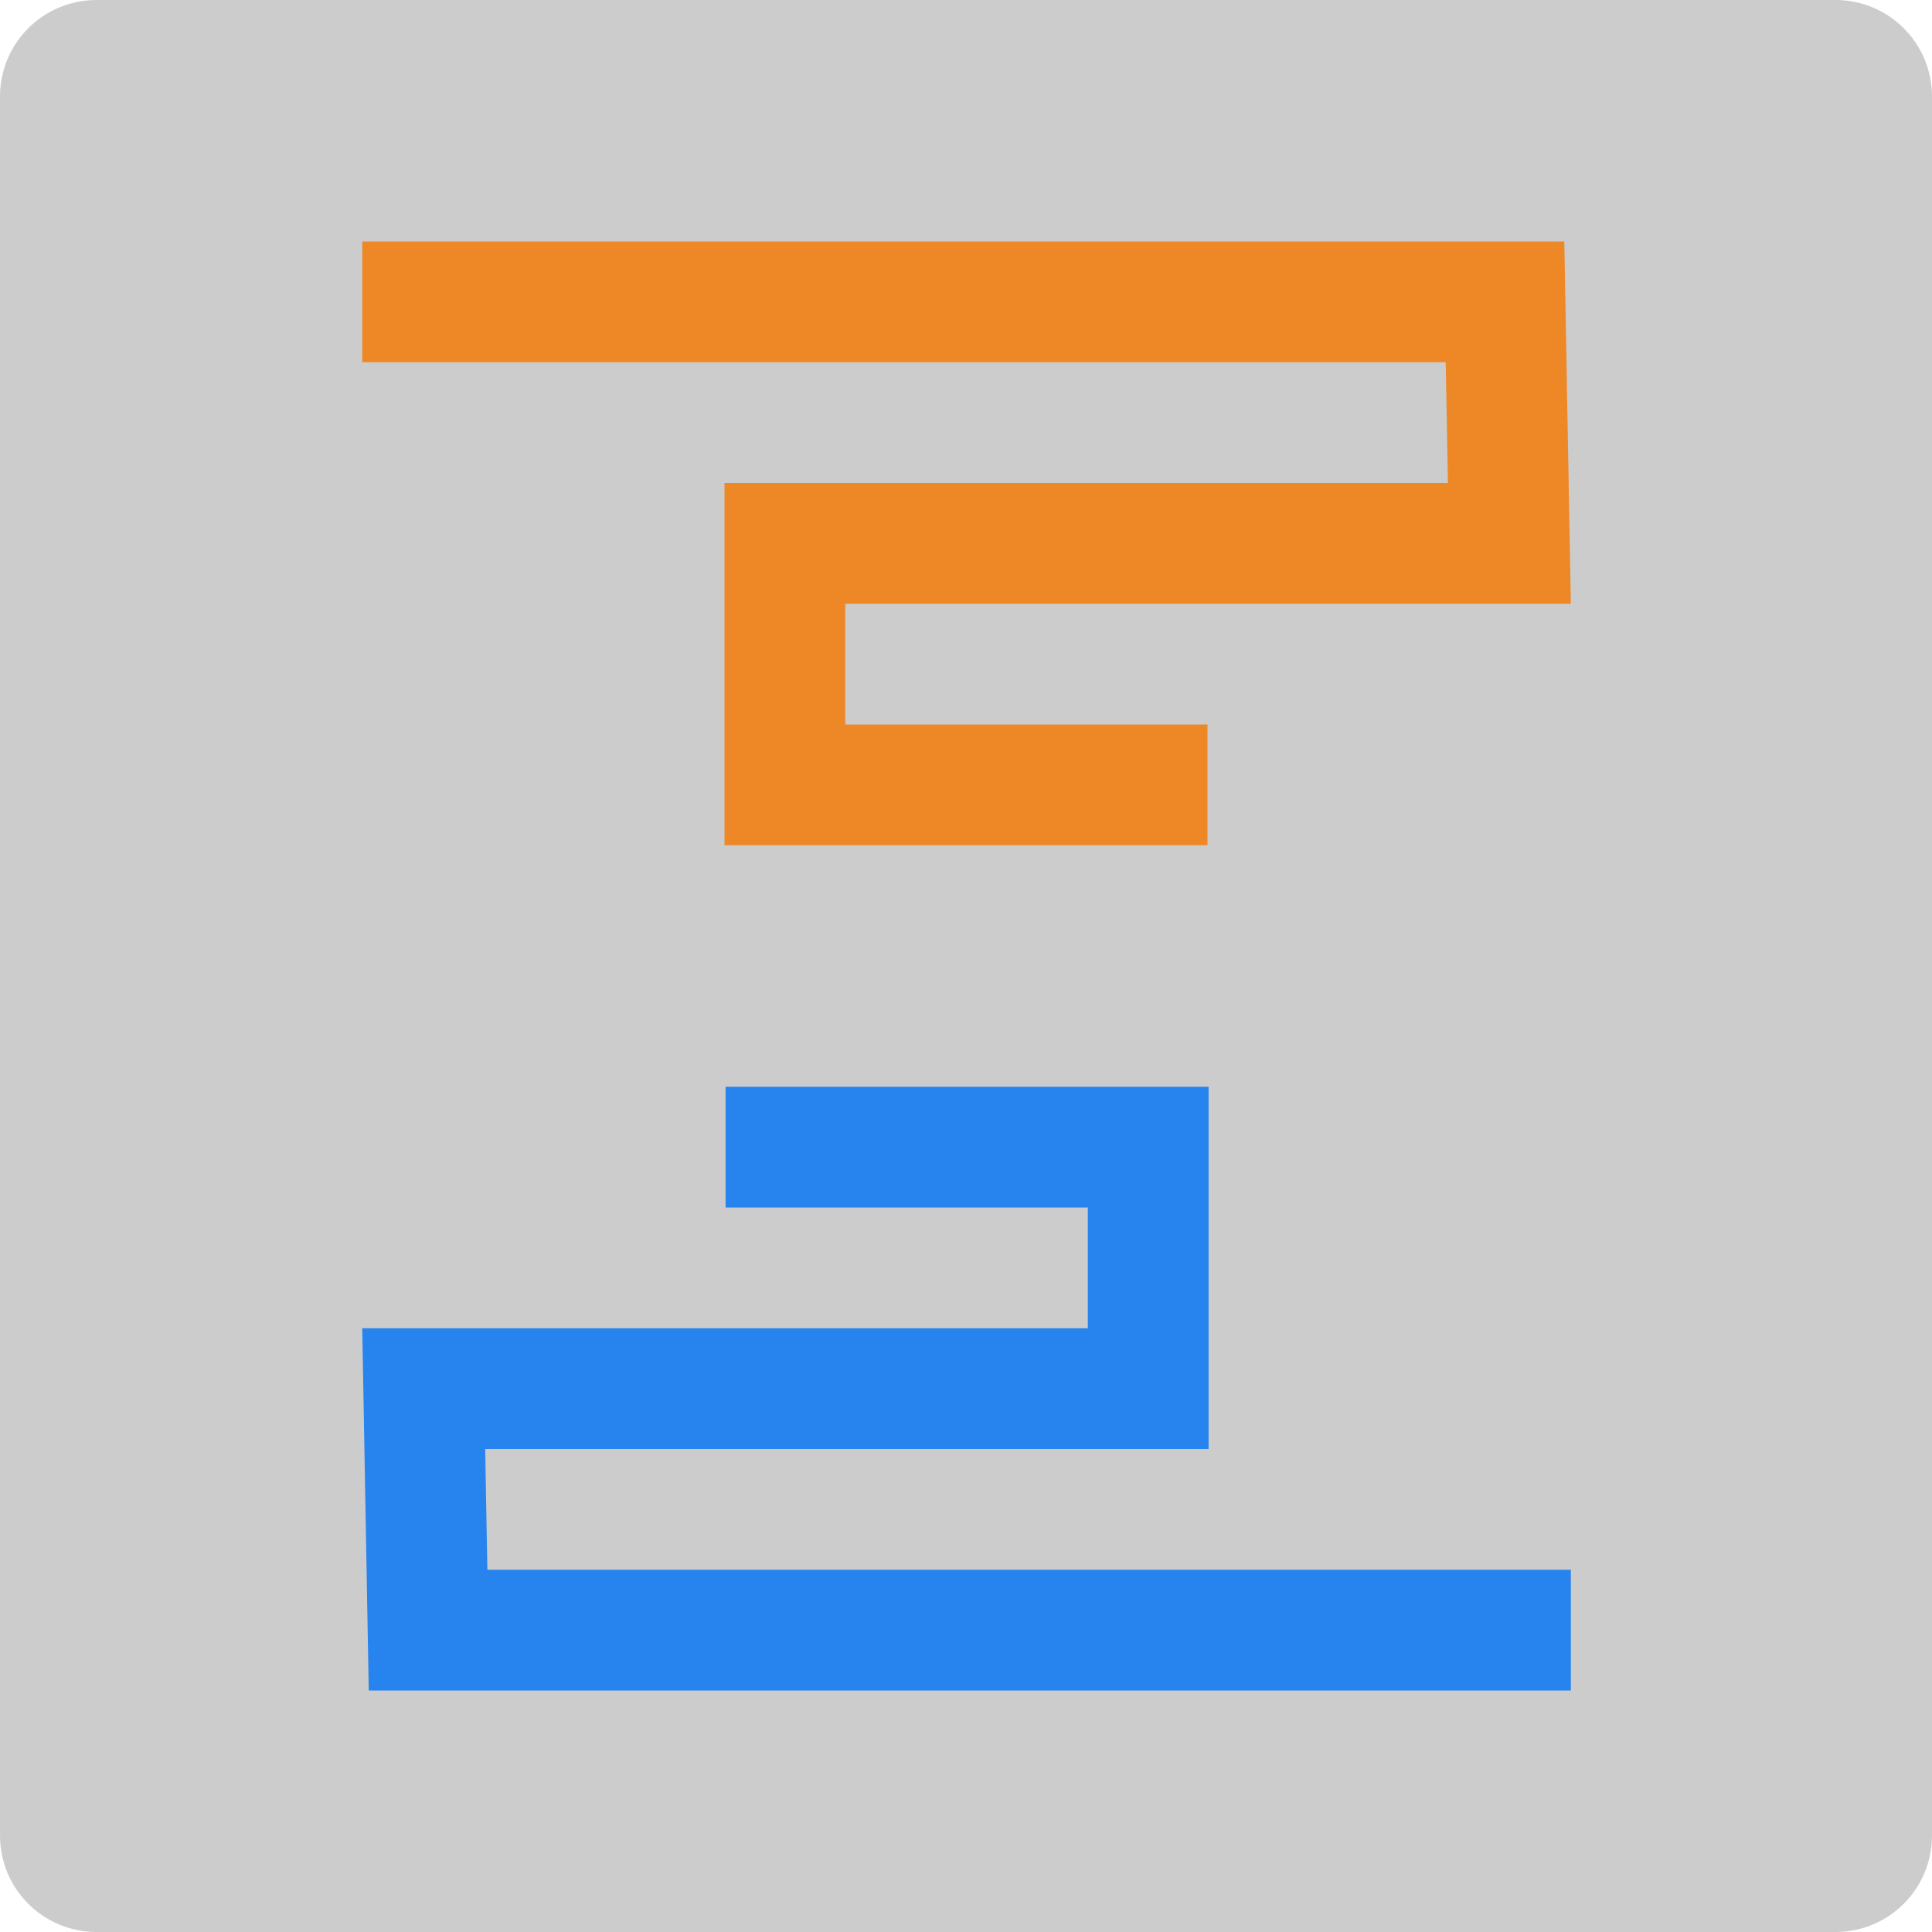 <?xml version="1.0" encoding="UTF-8" standalone="no"?>
<svg xmlns="http://www.w3.org/2000/svg" height="16" width="16" version="1">
 <path fill="#ccc" d="m16 15.2v-14.4c0-0.443-0.357-0.8-0.8-0.8h-14.4c-0.443 0-0.8 0.357-0.8 0.8v14.4c0 0.443 0.357 0.8 0.8 0.8h14.4c0.443 0 0.8-0.357 0.8-0.8z"/>
 <path d="m3 2.5h9.464l0.036 2h-6v2h3.5" stroke="#ee8827" fill="none"/>
 <path d="m13.009 13.5h-9.464l-0.036-2h6v-2h-3.5" stroke="#2783ee" fill="none"/>
</svg>
